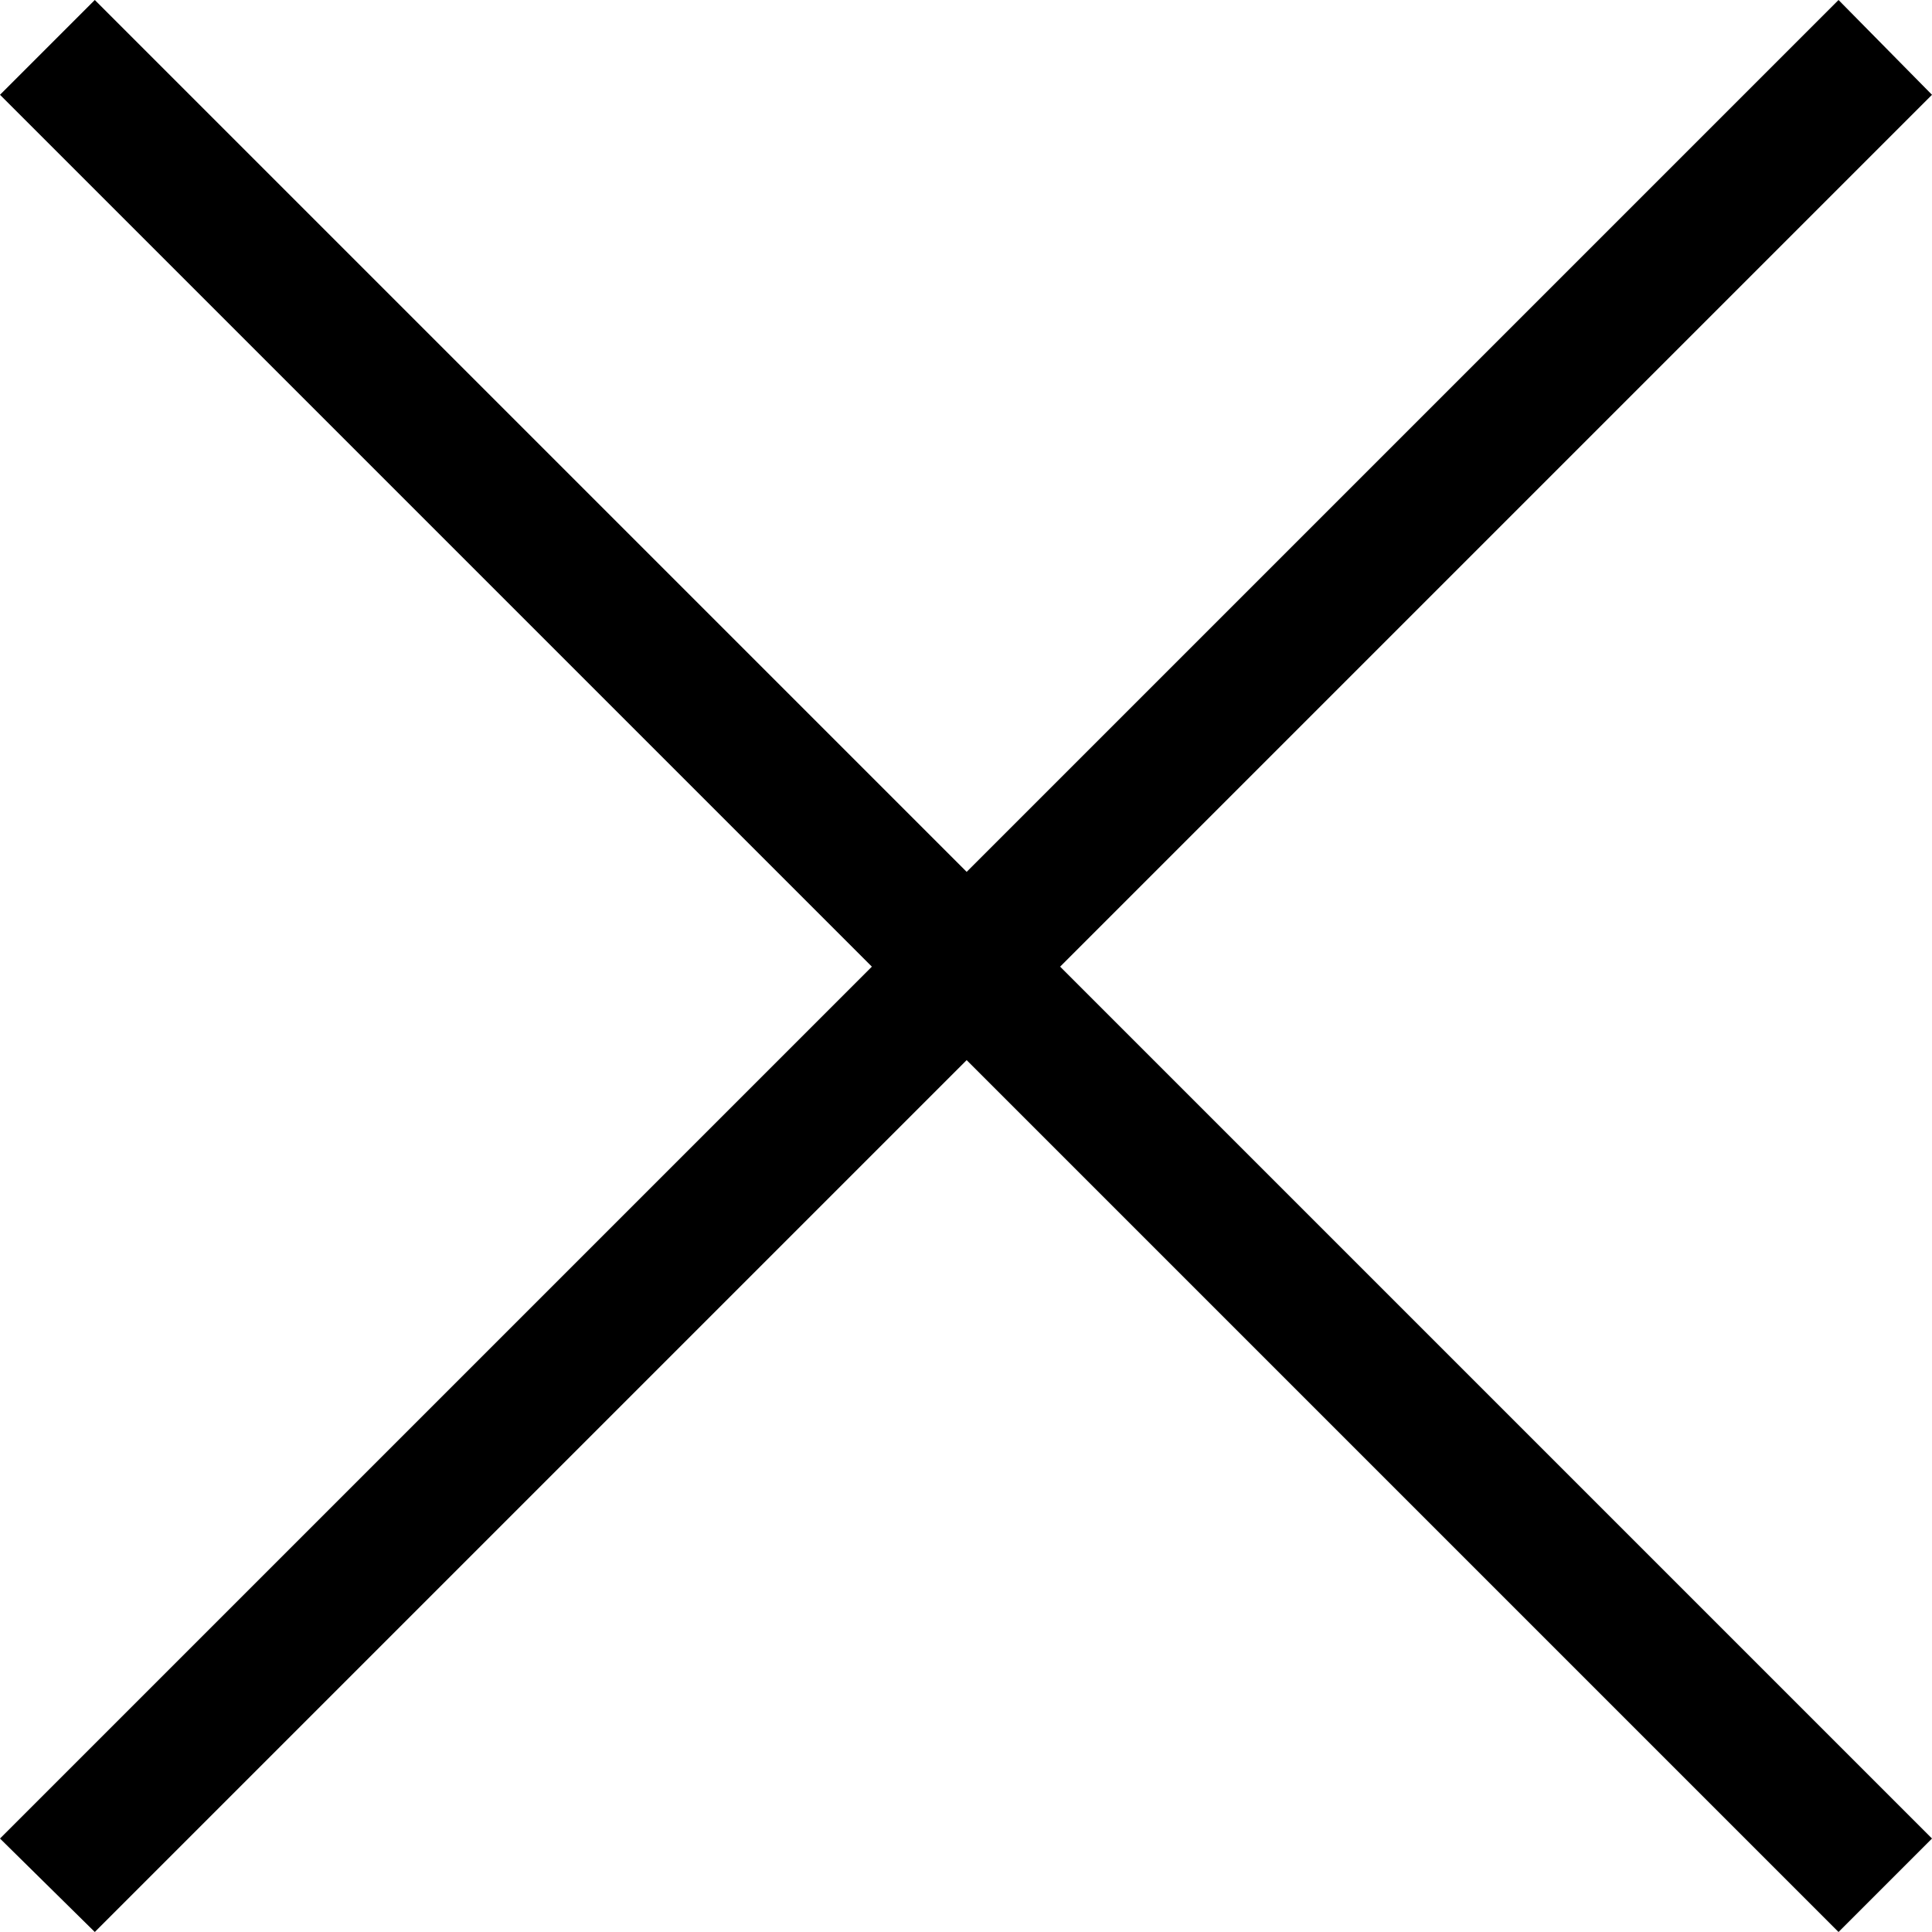 <svg xmlns="http://www.w3.org/2000/svg" viewBox="0 0 14.47 14.47"><title>close</title><g id="Livello_2" data-name="Livello 2"><g id="Livello_1-2" data-name="Livello 1"><polygon points="14.47 13.77 7.94 7.24 14.47 0.71 13.77 0 7.24 6.53 0.71 0 0 0.71 6.53 7.24 0 13.77 0.71 14.47 7.24 7.94 13.77 14.47 14.47 13.77"/></g></g></svg>